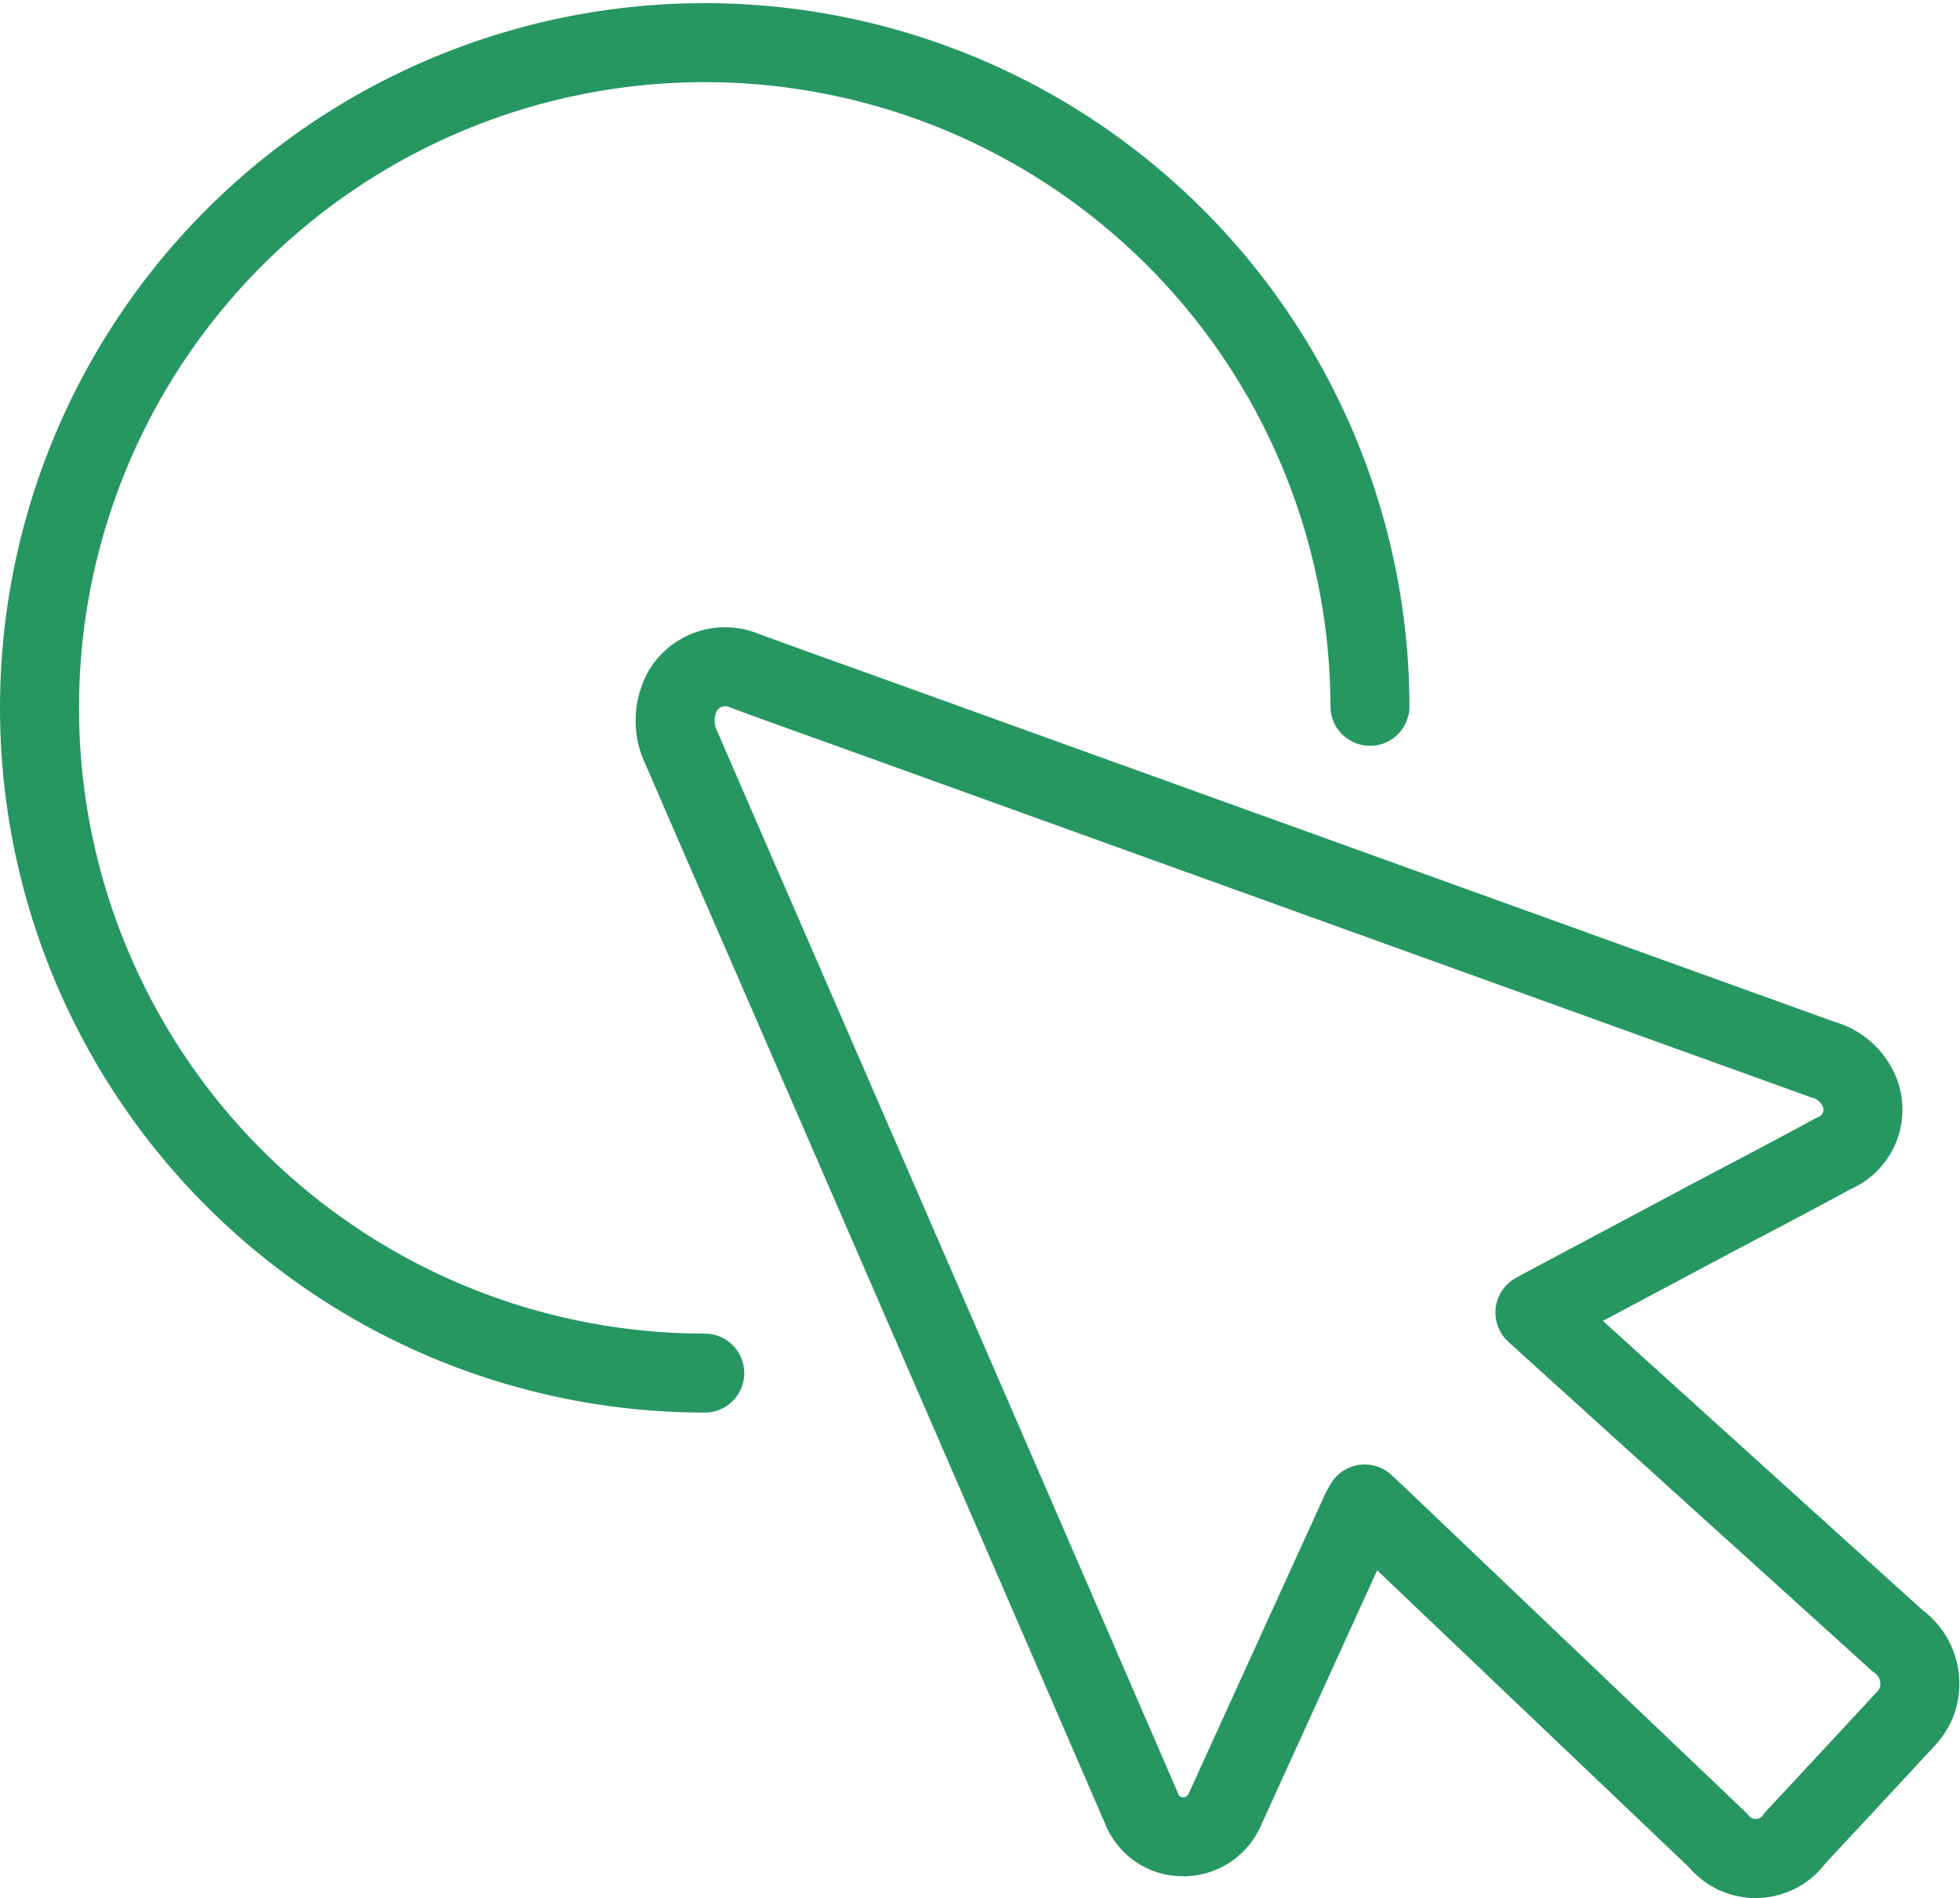 <svg xmlns="http://www.w3.org/2000/svg" width="24.811" height="24.031" viewBox="0 0 24.811 24.031"><g transform="translate(-211.294 -1725.16)"><path d="M22.842,14.441a8.421,8.421,0,1,0-8.421,8.441" transform="translate(205.794 1719.66)" fill="none" stroke="#269761" stroke-linecap="round" stroke-linejoin="round" stroke-width="1"/><path d="M99.623,95.689l1.122,1.017,3.469,3.138a.665.665,0,0,1,.234.791.674.674,0,0,1-.133.2q-.7.756-1.4,1.507a.609.609,0,0,1-.975.028l-4.36-4.153-.112-.105c-.019.034-.037.061-.05.091q-.859,1.885-1.717,3.77a.572.572,0,0,1-.545.352.559.559,0,0,1-.514-.362q-.813-1.878-1.626-3.755-1.533-3.534-3.068-7.067-.566-1.3-1.132-2.606a.789.789,0,0,1,.01-.7.623.623,0,0,1,.747-.288c.507.188,1.018.369,1.527.552q6.083,2.194,12.166,4.387a.7.7,0,0,1,.478.443.6.6,0,0,1-.343.747c-.549.3-1.1.585-1.65.877L99.72,95.635Z" transform="translate(131.101 1646.087)" fill="none" stroke="#269761" stroke-linecap="round" stroke-linejoin="round" stroke-width="1"/></g></svg>